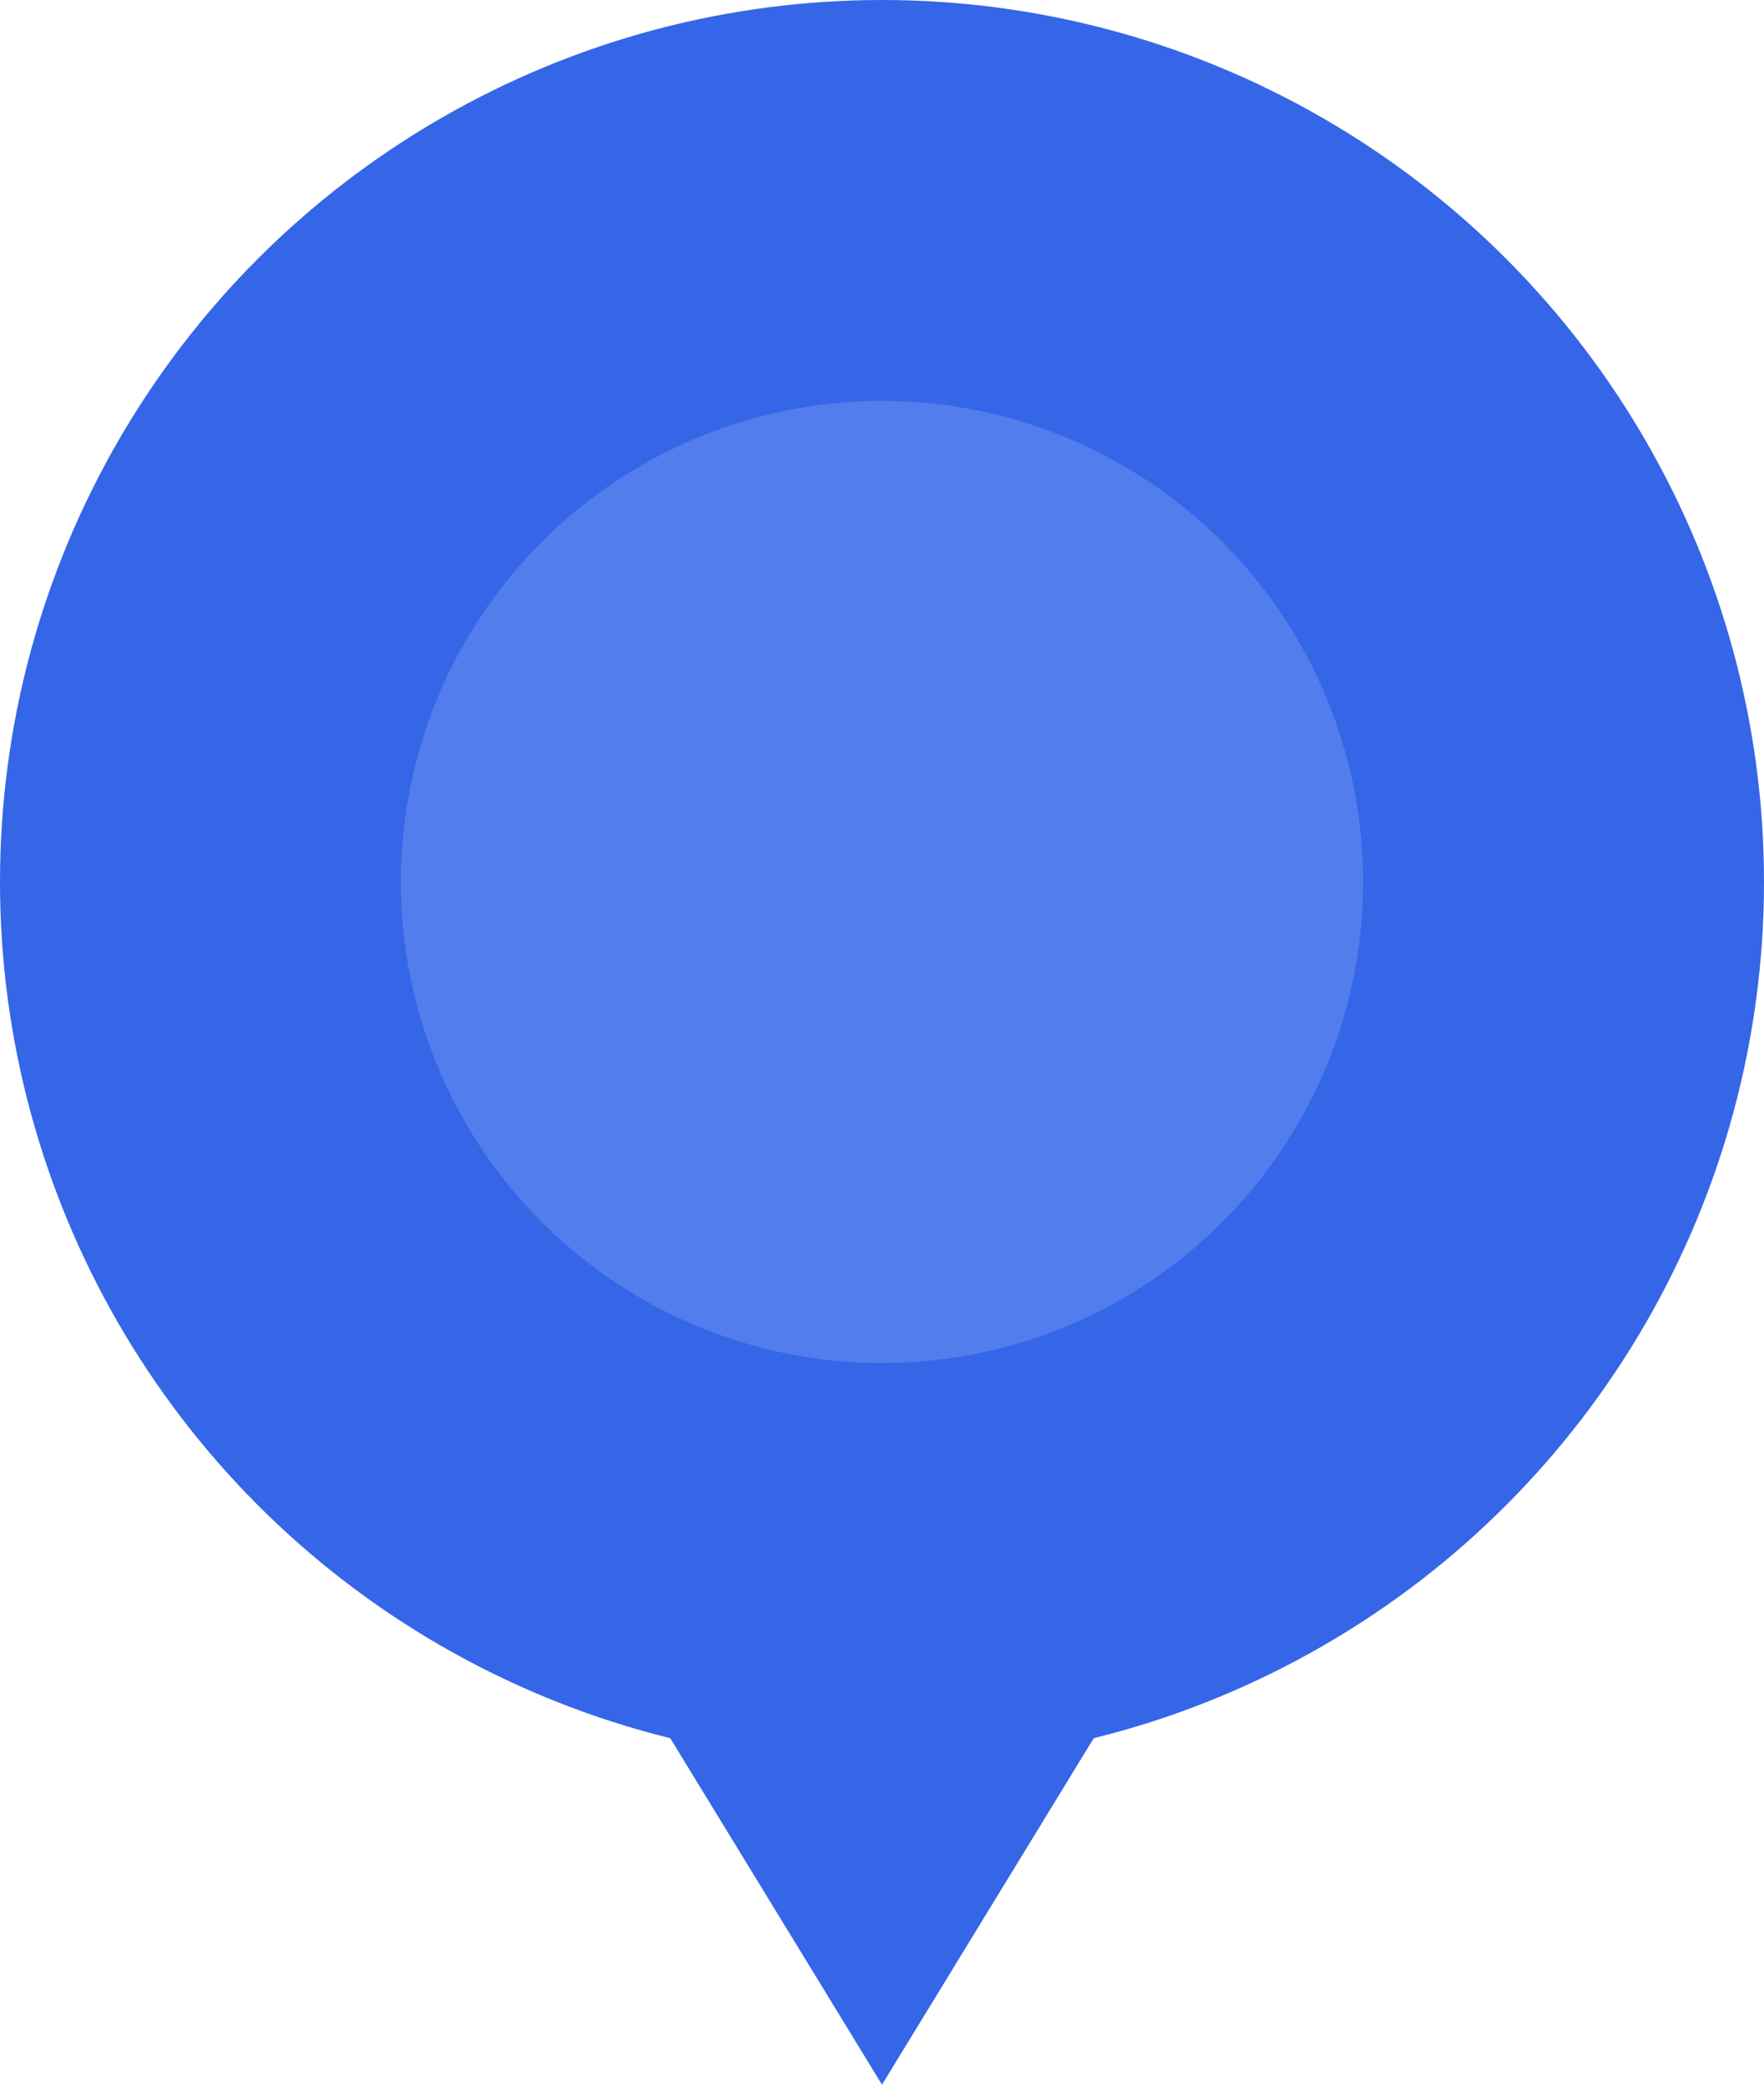 <svg xmlns="http://www.w3.org/2000/svg" width="22" height="26"><g data-name="グループ 22239" transform="translate(6388 -8039)"><circle data-name="楕円形 66" cx="11" cy="11" r="11" transform="translate(-6388 8039)" fill="#3566e7"/><path data-name="多角形 20" d="m-6377 8065-5.5-9h11Z" fill="#3566e7"/><circle data-name="楕円形 101" cx="6" cy="6" r="6" transform="translate(-6383 8044)" fill="#527ded"/></g></svg>
